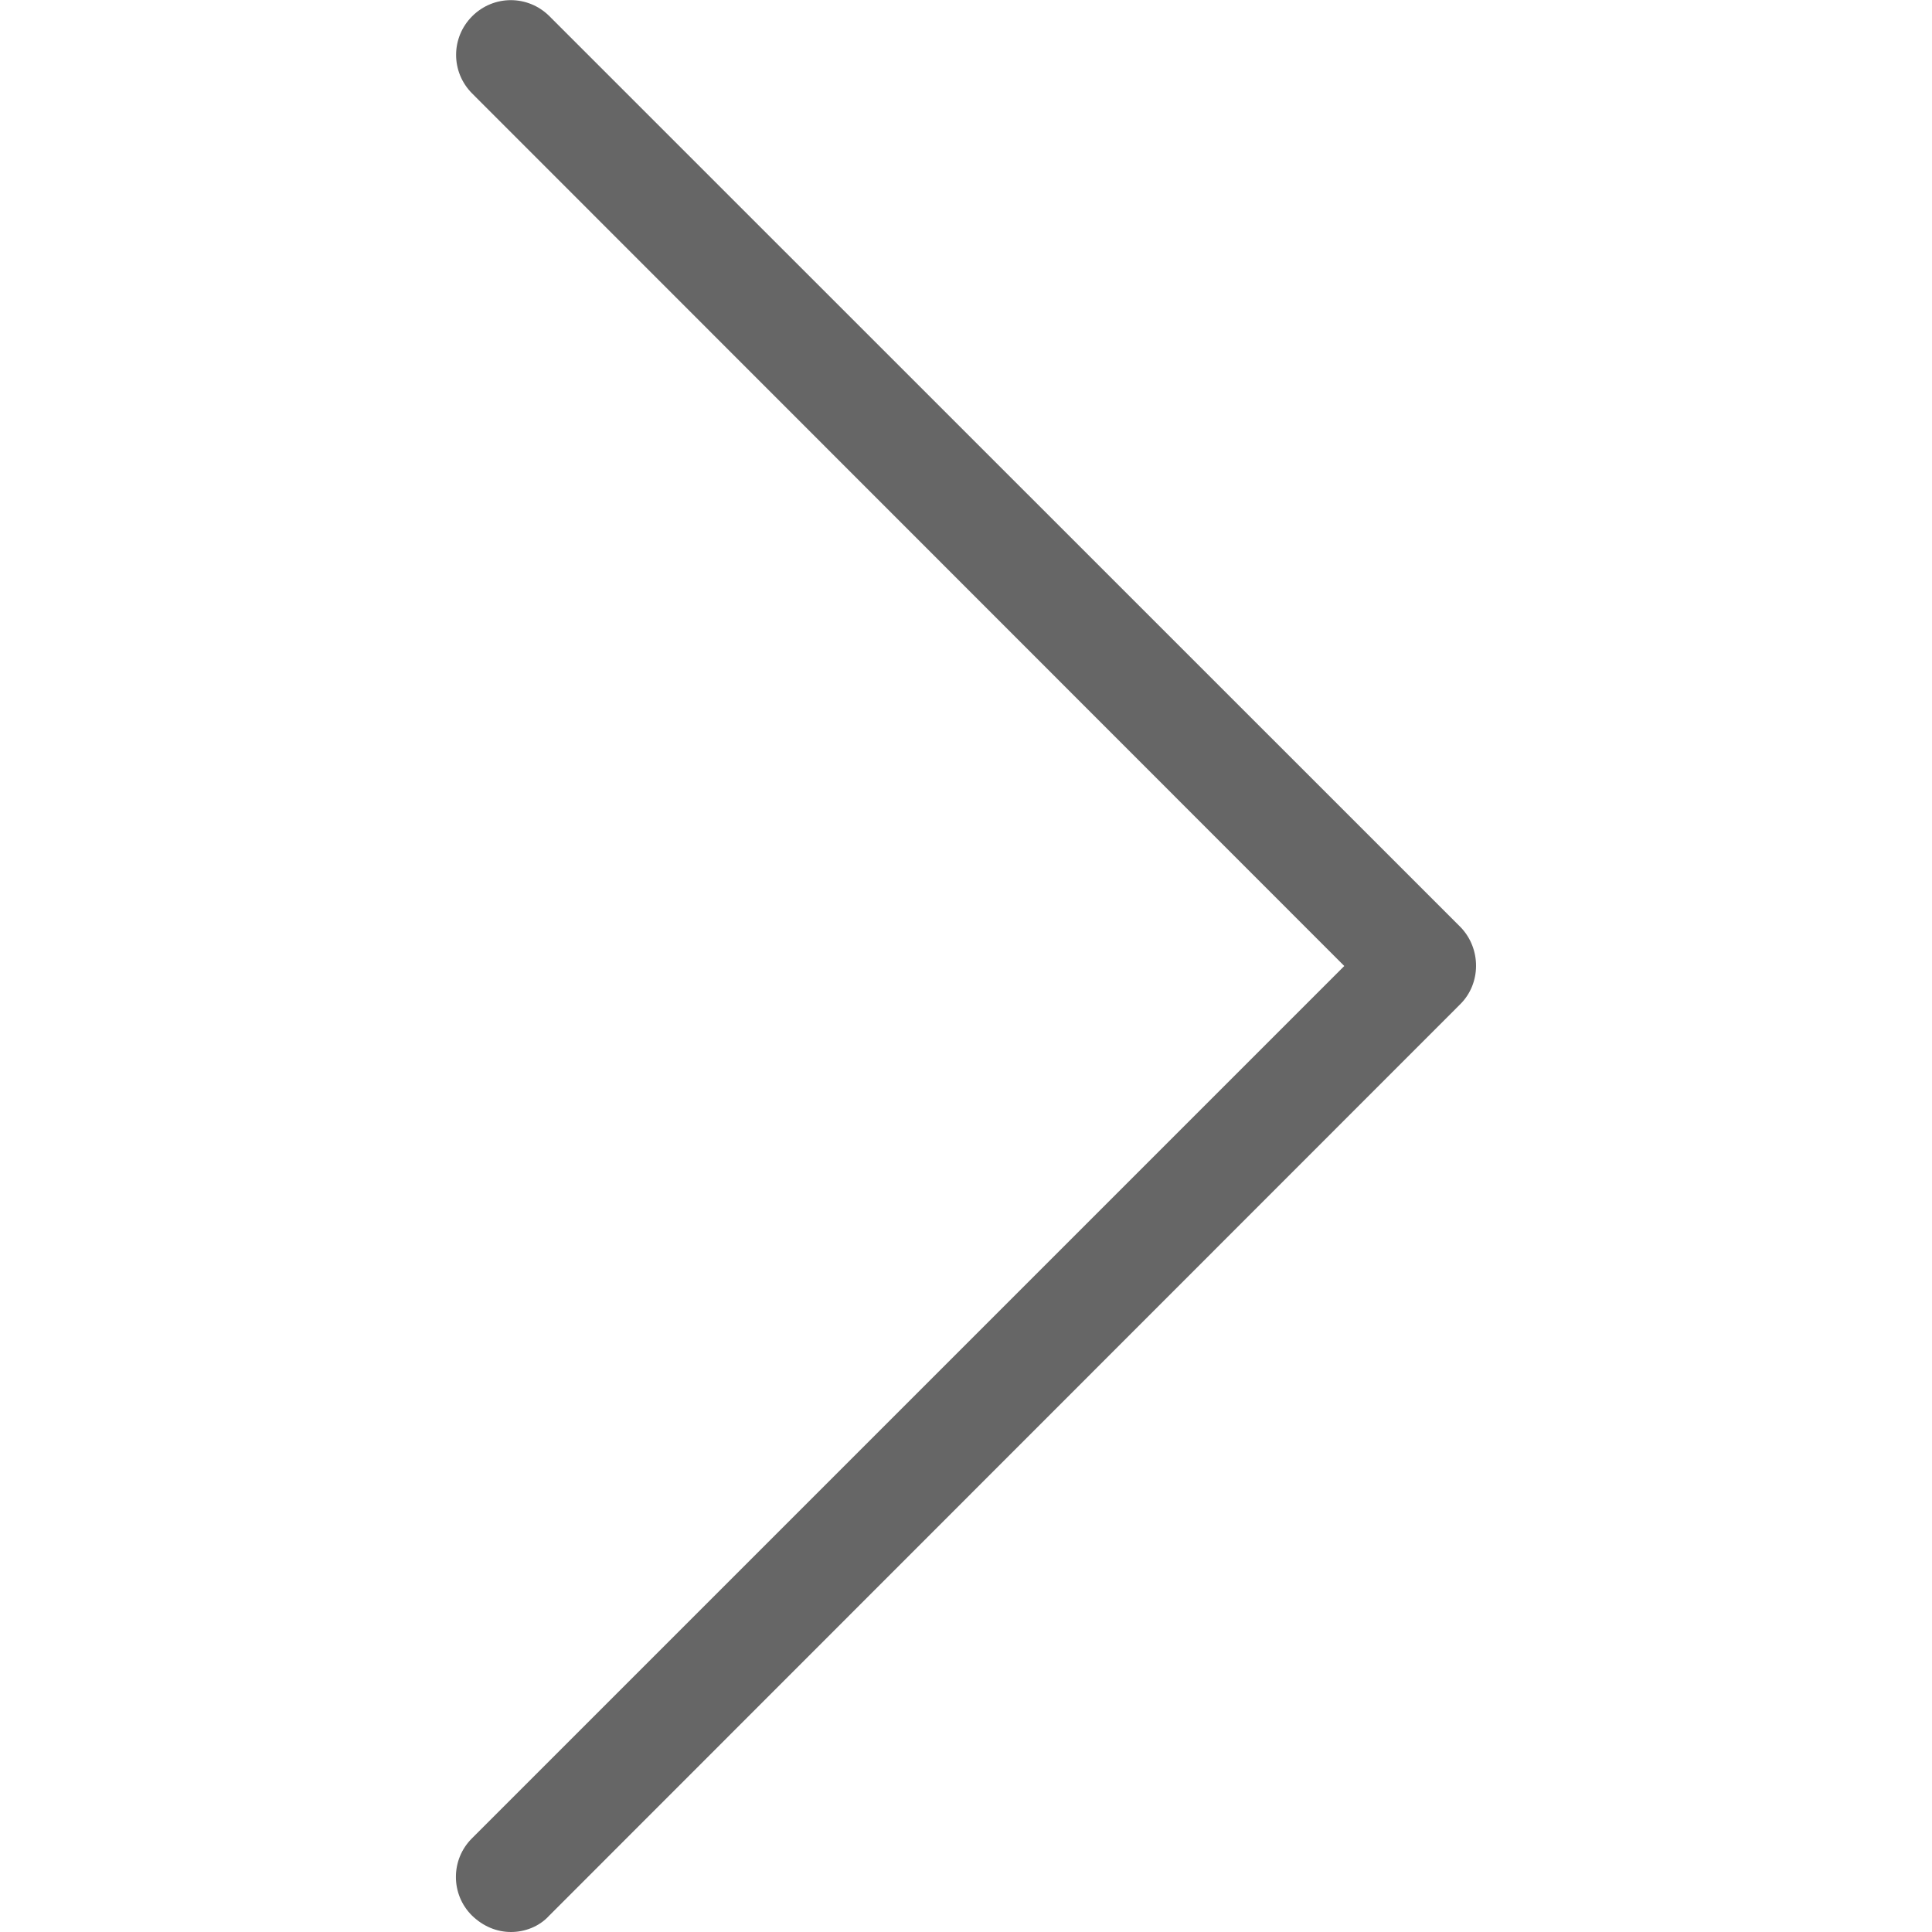 <?xml version="1.0" encoding="utf-8"?>
<!-- Generator: Adobe Illustrator 16.0.0, SVG Export Plug-In . SVG Version: 6.00 Build 0)  -->
<!DOCTYPE svg PUBLIC "-//W3C//DTD SVG 1.1//EN" "http://www.w3.org/Graphics/SVG/1.1/DTD/svg11.dtd">
<svg version="1.1" id="圖層_1" xmlns="http://www.w3.org/2000/svg" xmlns:xlink="http://www.w3.org/1999/xlink" x="0px" y="0px"
	 width="10px" height="10px" viewBox="0 0 10 10" enable-background="new 0 0 10 10" xml:space="preserve">
<path fill="#666666" d="M7.56,4.799L2.844,0.084c-0.111-0.111-0.289-0.111-0.4,0s-0.111,0.289,0,0.4L6.958,5L2.443,9.515
	c-0.111,0.11-0.111,0.29,0,0.4C2.5,9.97,2.57,10,2.645,10c0.07,0,0.145-0.027,0.197-0.084l4.716-4.718
	C7.667,5.09,7.667,4.91,7.56,4.799L7.56,4.799z M7.56,4.799"/>
</svg>
